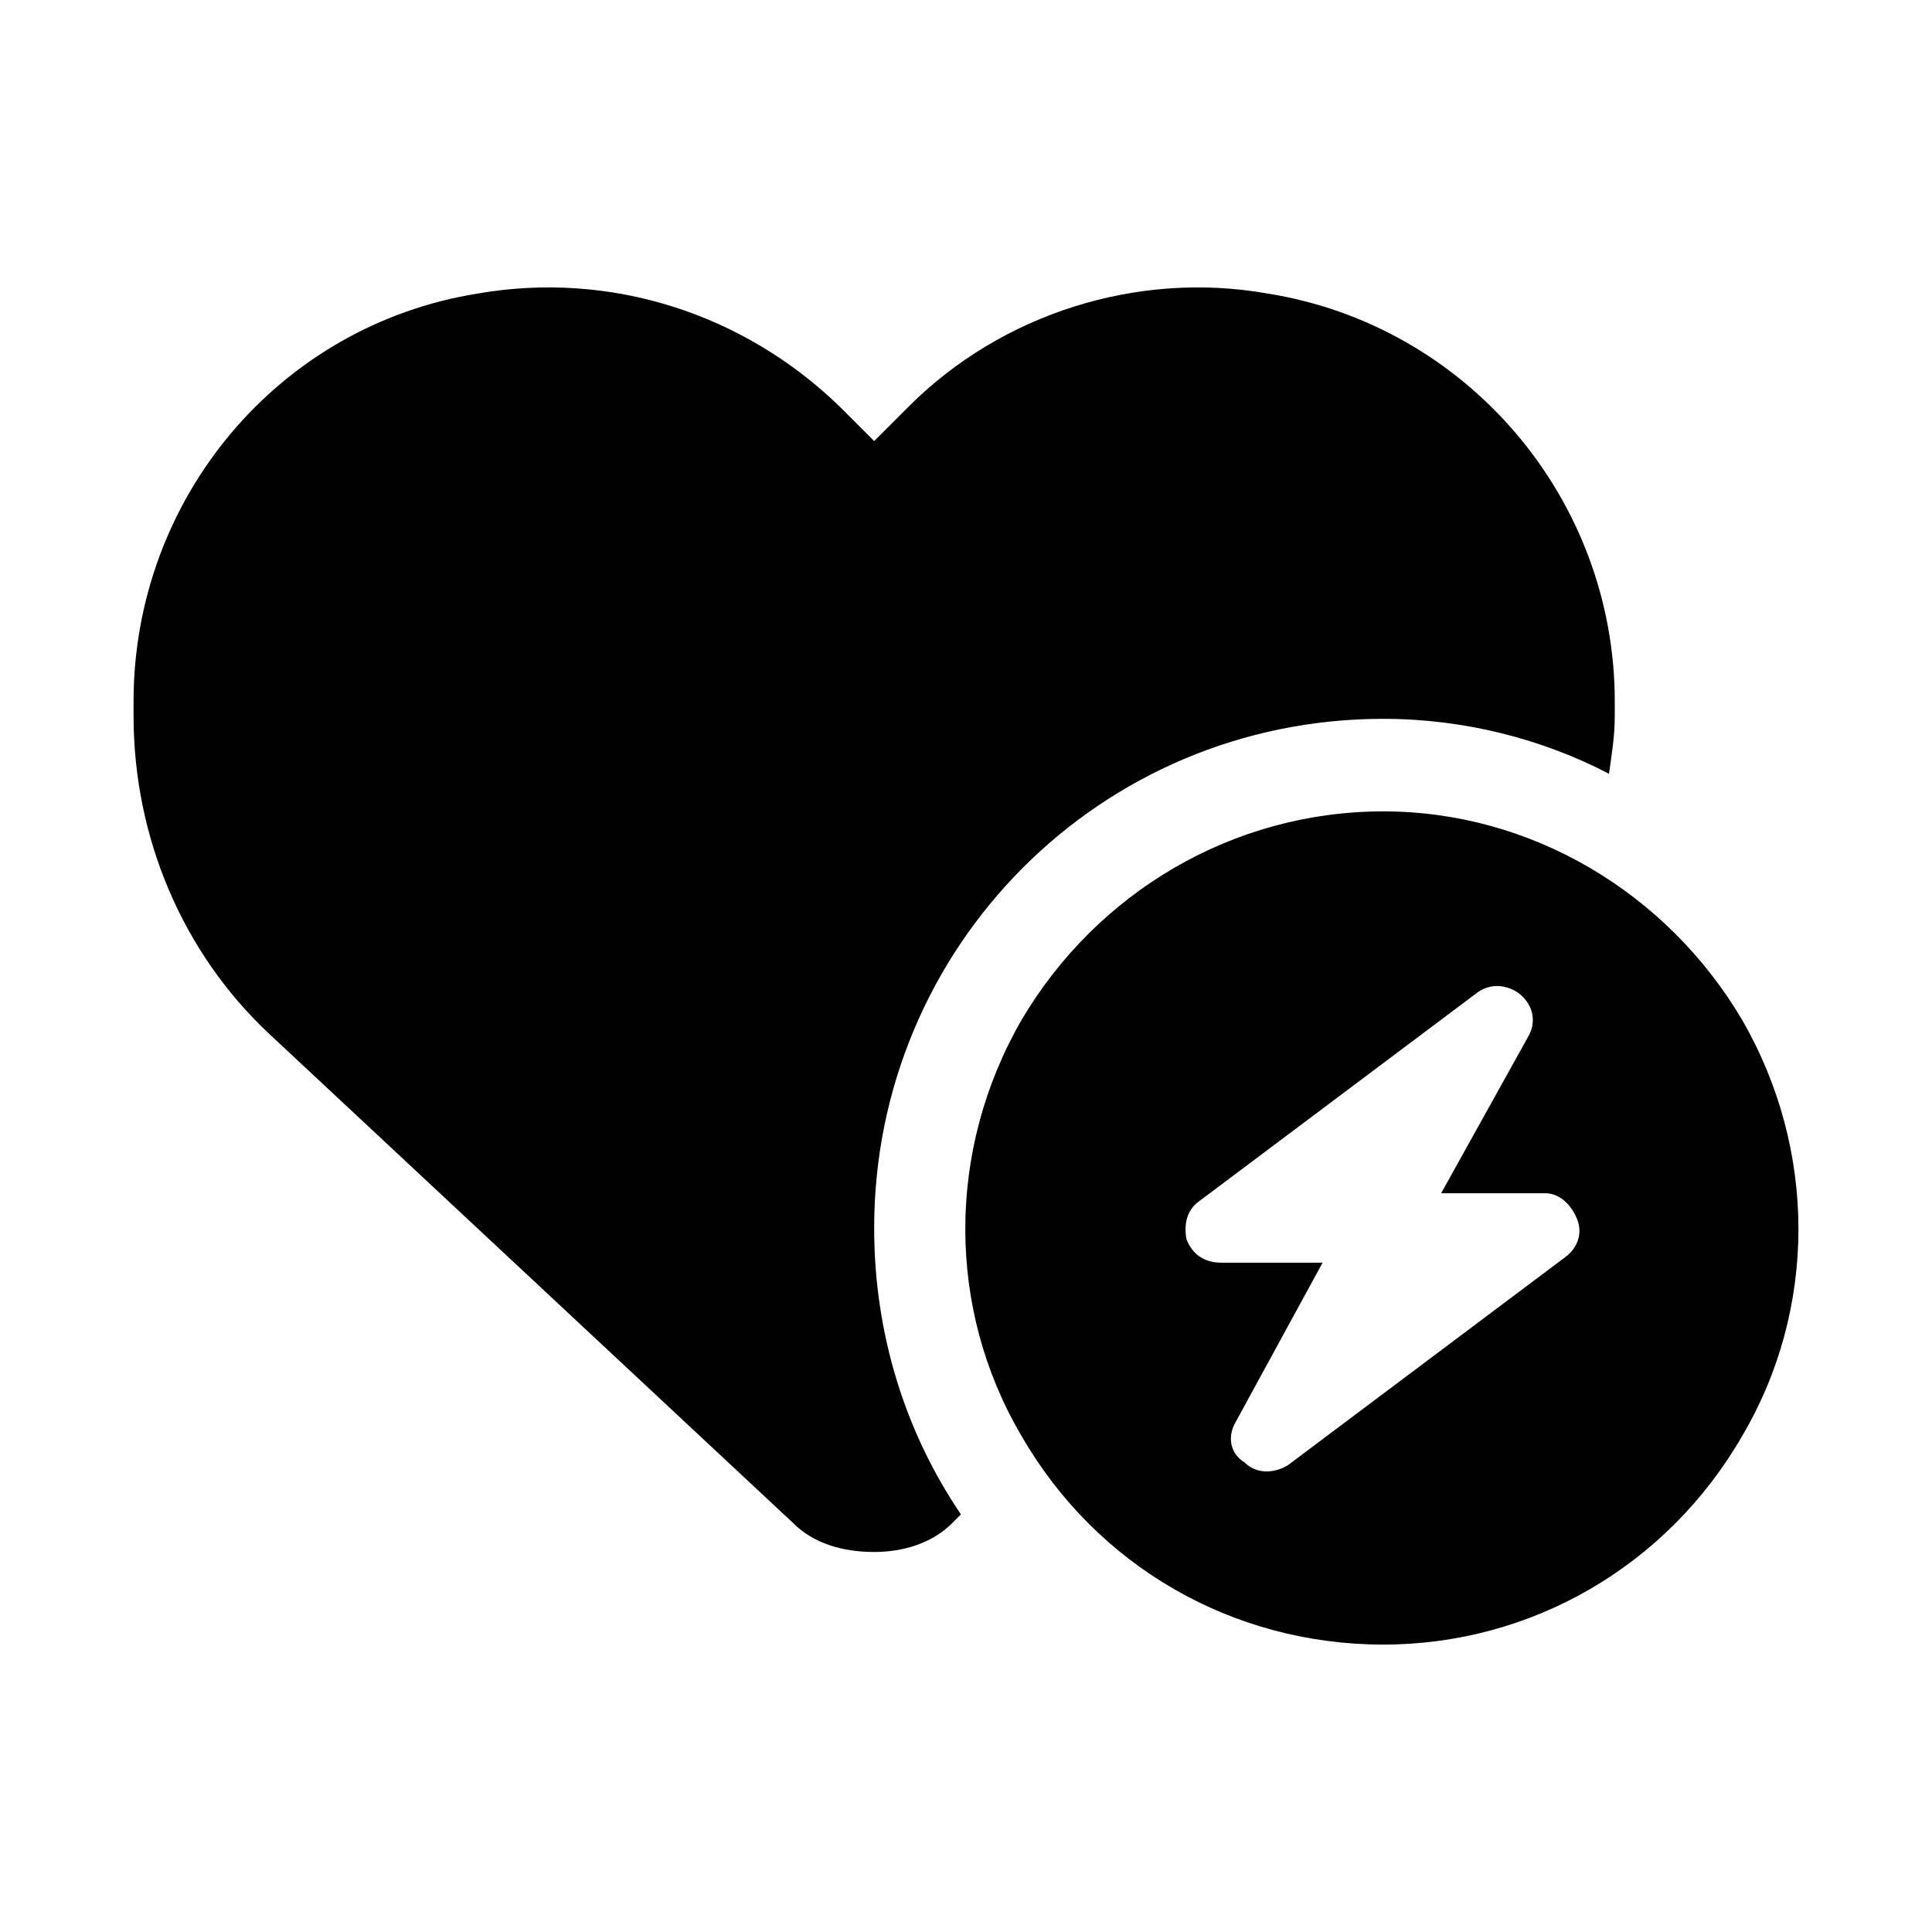 <?xml version="1.0" encoding="UTF-8"?>
<svg xmlns="http://www.w3.org/2000/svg" width="30" height="30" viewBox="0 0 30 30" fill="none">
  <path d="M4.185 16.058C2.837 14.8 2.074 13.004 2.074 11.117V10.892C2.074 7.748 4.32 5.052 7.419 4.558C9.486 4.199 11.552 4.873 13.035 6.31L13.574 6.849L14.113 6.31C15.55 4.873 17.662 4.199 19.683 4.558C22.783 5.052 25.074 7.748 25.074 10.892V11.117C25.074 11.431 25.029 11.701 24.984 12.015C23.951 11.476 22.738 11.162 21.48 11.162C17.078 11.162 13.574 14.711 13.574 19.068C13.574 20.73 14.068 22.258 14.921 23.515L14.787 23.65C14.472 23.965 14.023 24.099 13.574 24.099C13.08 24.099 12.63 23.965 12.316 23.65L4.185 16.058ZM21.48 25.537C19.144 25.537 17.033 24.324 15.865 22.302C14.697 20.326 14.697 17.855 15.865 15.834C17.033 13.857 19.144 12.599 21.48 12.599C23.771 12.599 25.882 13.857 27.05 15.834C28.218 17.855 28.218 20.326 27.05 22.302C25.882 24.324 23.771 25.537 21.48 25.537ZM23.591 15.429C23.412 15.295 23.142 15.25 22.918 15.429L18.605 18.664C18.425 18.799 18.38 19.023 18.425 19.248C18.515 19.472 18.695 19.607 18.964 19.607H20.537L19.189 22.078C19.054 22.302 19.099 22.572 19.324 22.707C19.503 22.887 19.773 22.887 19.998 22.752L24.31 19.517C24.49 19.383 24.58 19.158 24.49 18.933C24.4 18.709 24.22 18.529 23.996 18.529H22.378L23.726 16.103C23.861 15.879 23.816 15.609 23.591 15.429Z" fill="black"></path>
</svg>
